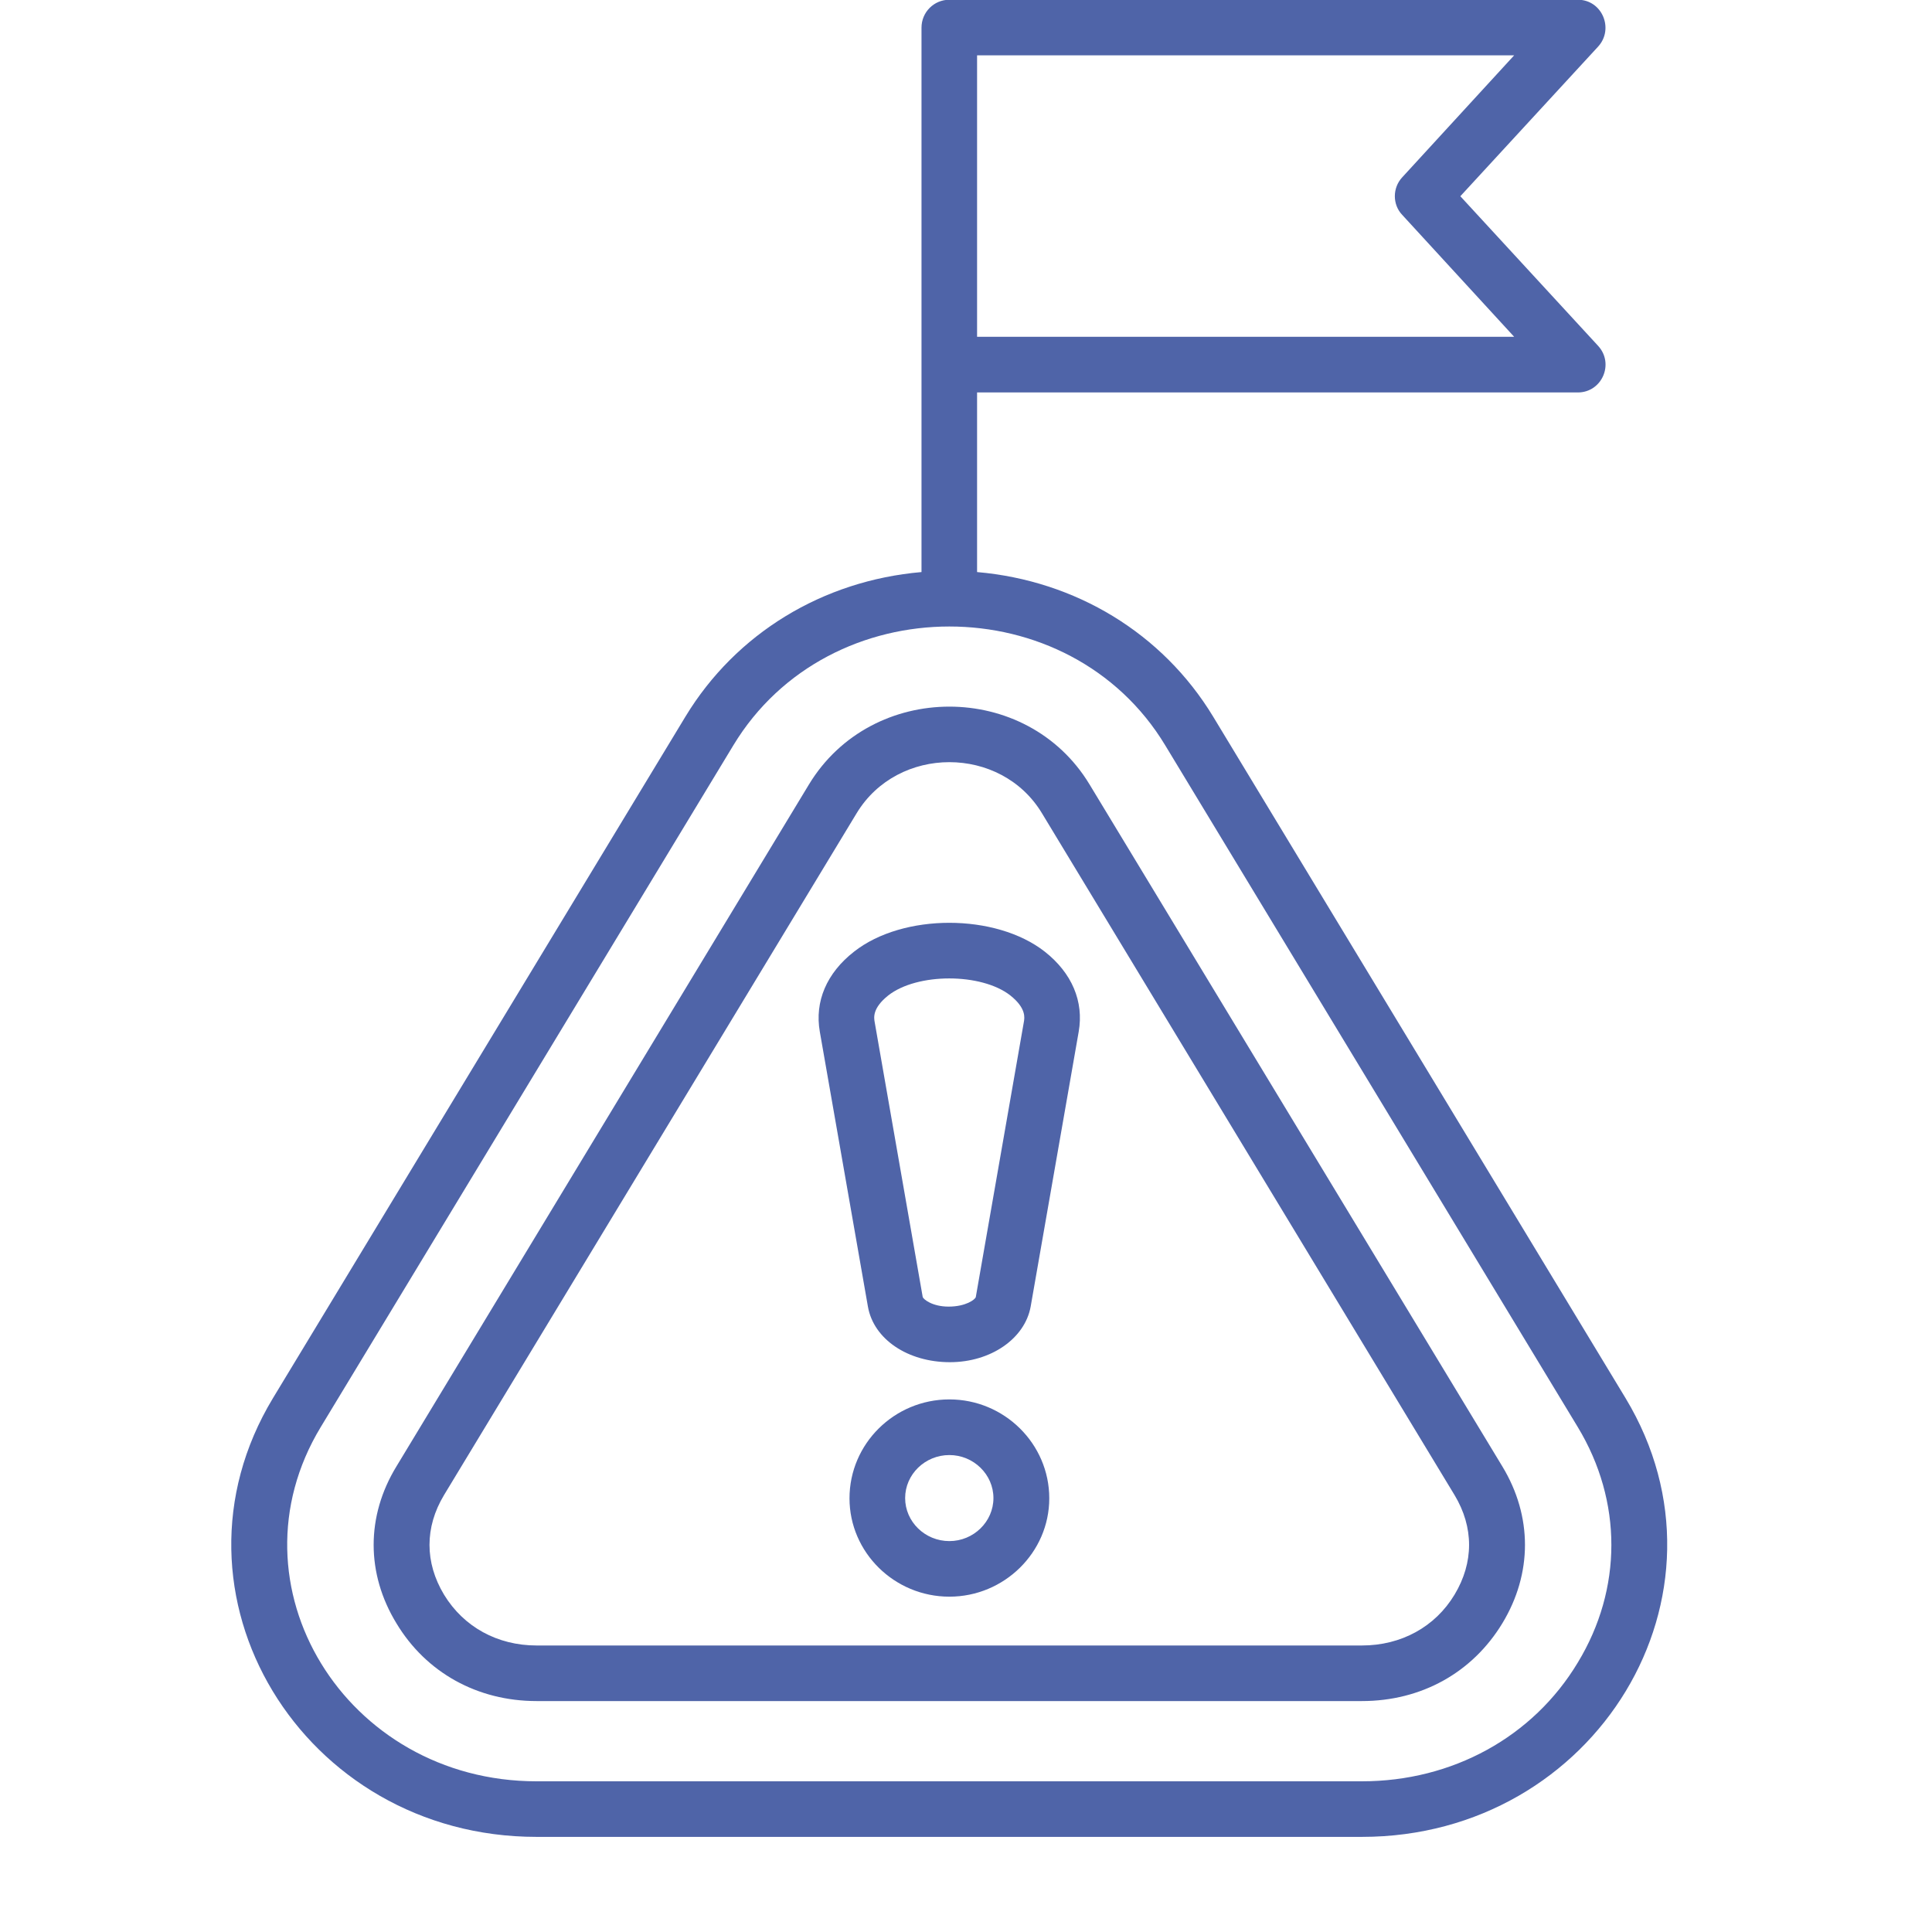 <svg xmlns="http://www.w3.org/2000/svg" xmlns:xlink="http://www.w3.org/1999/xlink" width="40" zoomAndPan="magnify" viewBox="0 0 30 30" height="40" preserveAspectRatio="xMidYMid meet"><g id="4dc4079a70"><path style=" stroke:none;fill-rule:evenodd;fill:#4f64a8;fill-opacity:1;" d="M 15.898 15.871 L 15.152 20.141 C 15.141 20.18 14.996 20.289 14.73 20.289 C 14.477 20.289 14.34 20.176 14.328 20.141 L 13.582 15.871 C 13.57 15.805 13.543 15.656 13.793 15.457 C 14.242 15.105 15.238 15.105 15.688 15.457 C 15.938 15.656 15.91 15.805 15.898 15.871 Z M 16.223 14.777 C 15.461 14.18 14.02 14.18 13.262 14.777 C 12.836 15.109 12.648 15.551 12.73 16.02 L 13.477 20.289 C 13.566 20.797 14.098 21.152 14.75 21.152 C 15.387 21.152 15.914 20.785 16.004 20.289 L 16.75 16.02 C 16.832 15.551 16.645 15.109 16.223 14.777 Z M 14.742 23.93 C 14.363 23.93 14.055 23.629 14.055 23.262 C 14.055 22.895 14.363 22.594 14.742 22.594 C 15.117 22.594 15.426 22.895 15.426 23.262 C 15.426 23.629 15.117 23.93 14.742 23.93 Z M 14.742 21.73 C 13.887 21.73 13.191 22.418 13.191 23.266 C 13.191 24.105 13.887 24.793 14.742 24.793 C 15.594 24.793 16.293 24.105 16.293 23.266 C 16.293 22.418 15.594 21.73 14.742 21.73 Z M 22.586 24.762 C 22.887 24.262 22.887 23.715 22.586 23.215 L 16.18 12.629 C 15.543 11.57 13.941 11.57 13.301 12.629 L 6.895 23.215 C 6.594 23.715 6.594 24.262 6.895 24.762 C 7.199 25.262 7.723 25.551 8.332 25.551 L 21.148 25.551 C 21.758 25.551 22.285 25.262 22.586 24.762 Z M 16.918 12.18 C 15.945 10.57 13.539 10.57 12.562 12.18 L 6.156 22.77 C 5.684 23.543 5.684 24.434 6.156 25.207 C 6.617 25.973 7.414 26.414 8.332 26.414 L 21.148 26.414 C 22.07 26.414 22.863 25.973 23.328 25.207 C 23.797 24.434 23.797 23.543 23.328 22.77 Z M 24.5 25.816 C 25.195 24.672 25.195 23.309 24.5 22.16 L 18.094 11.574 C 16.609 9.113 12.875 9.113 11.387 11.574 L 4.98 22.16 C 3.496 24.613 5.363 27.66 8.332 27.66 L 21.148 27.66 C 22.551 27.66 23.805 26.973 24.5 25.816 Z M 23.512 0.859 L 21.773 2.754 C 21.621 2.918 21.621 3.176 21.773 3.336 L 23.512 5.23 L 15.172 5.23 L 15.172 0.859 Z M 25.242 21.711 L 18.836 11.125 C 18.051 9.832 16.703 9.016 15.172 8.883 L 15.172 6.094 L 24.5 6.094 C 24.875 6.094 25.07 5.648 24.816 5.371 L 22.676 3.047 L 24.816 0.723 C 25.066 0.449 24.879 -0.004 24.5 -0.004 L 14.742 -0.004 C 14.5 -0.004 14.309 0.191 14.309 0.43 L 14.309 8.883 C 12.777 9.016 11.43 9.832 10.645 11.125 L 4.238 21.711 C 2.402 24.75 4.695 28.523 8.332 28.523 L 21.148 28.523 C 24.781 28.523 27.078 24.754 25.242 21.711 Z M 25.242 21.711 "></path></g></svg>